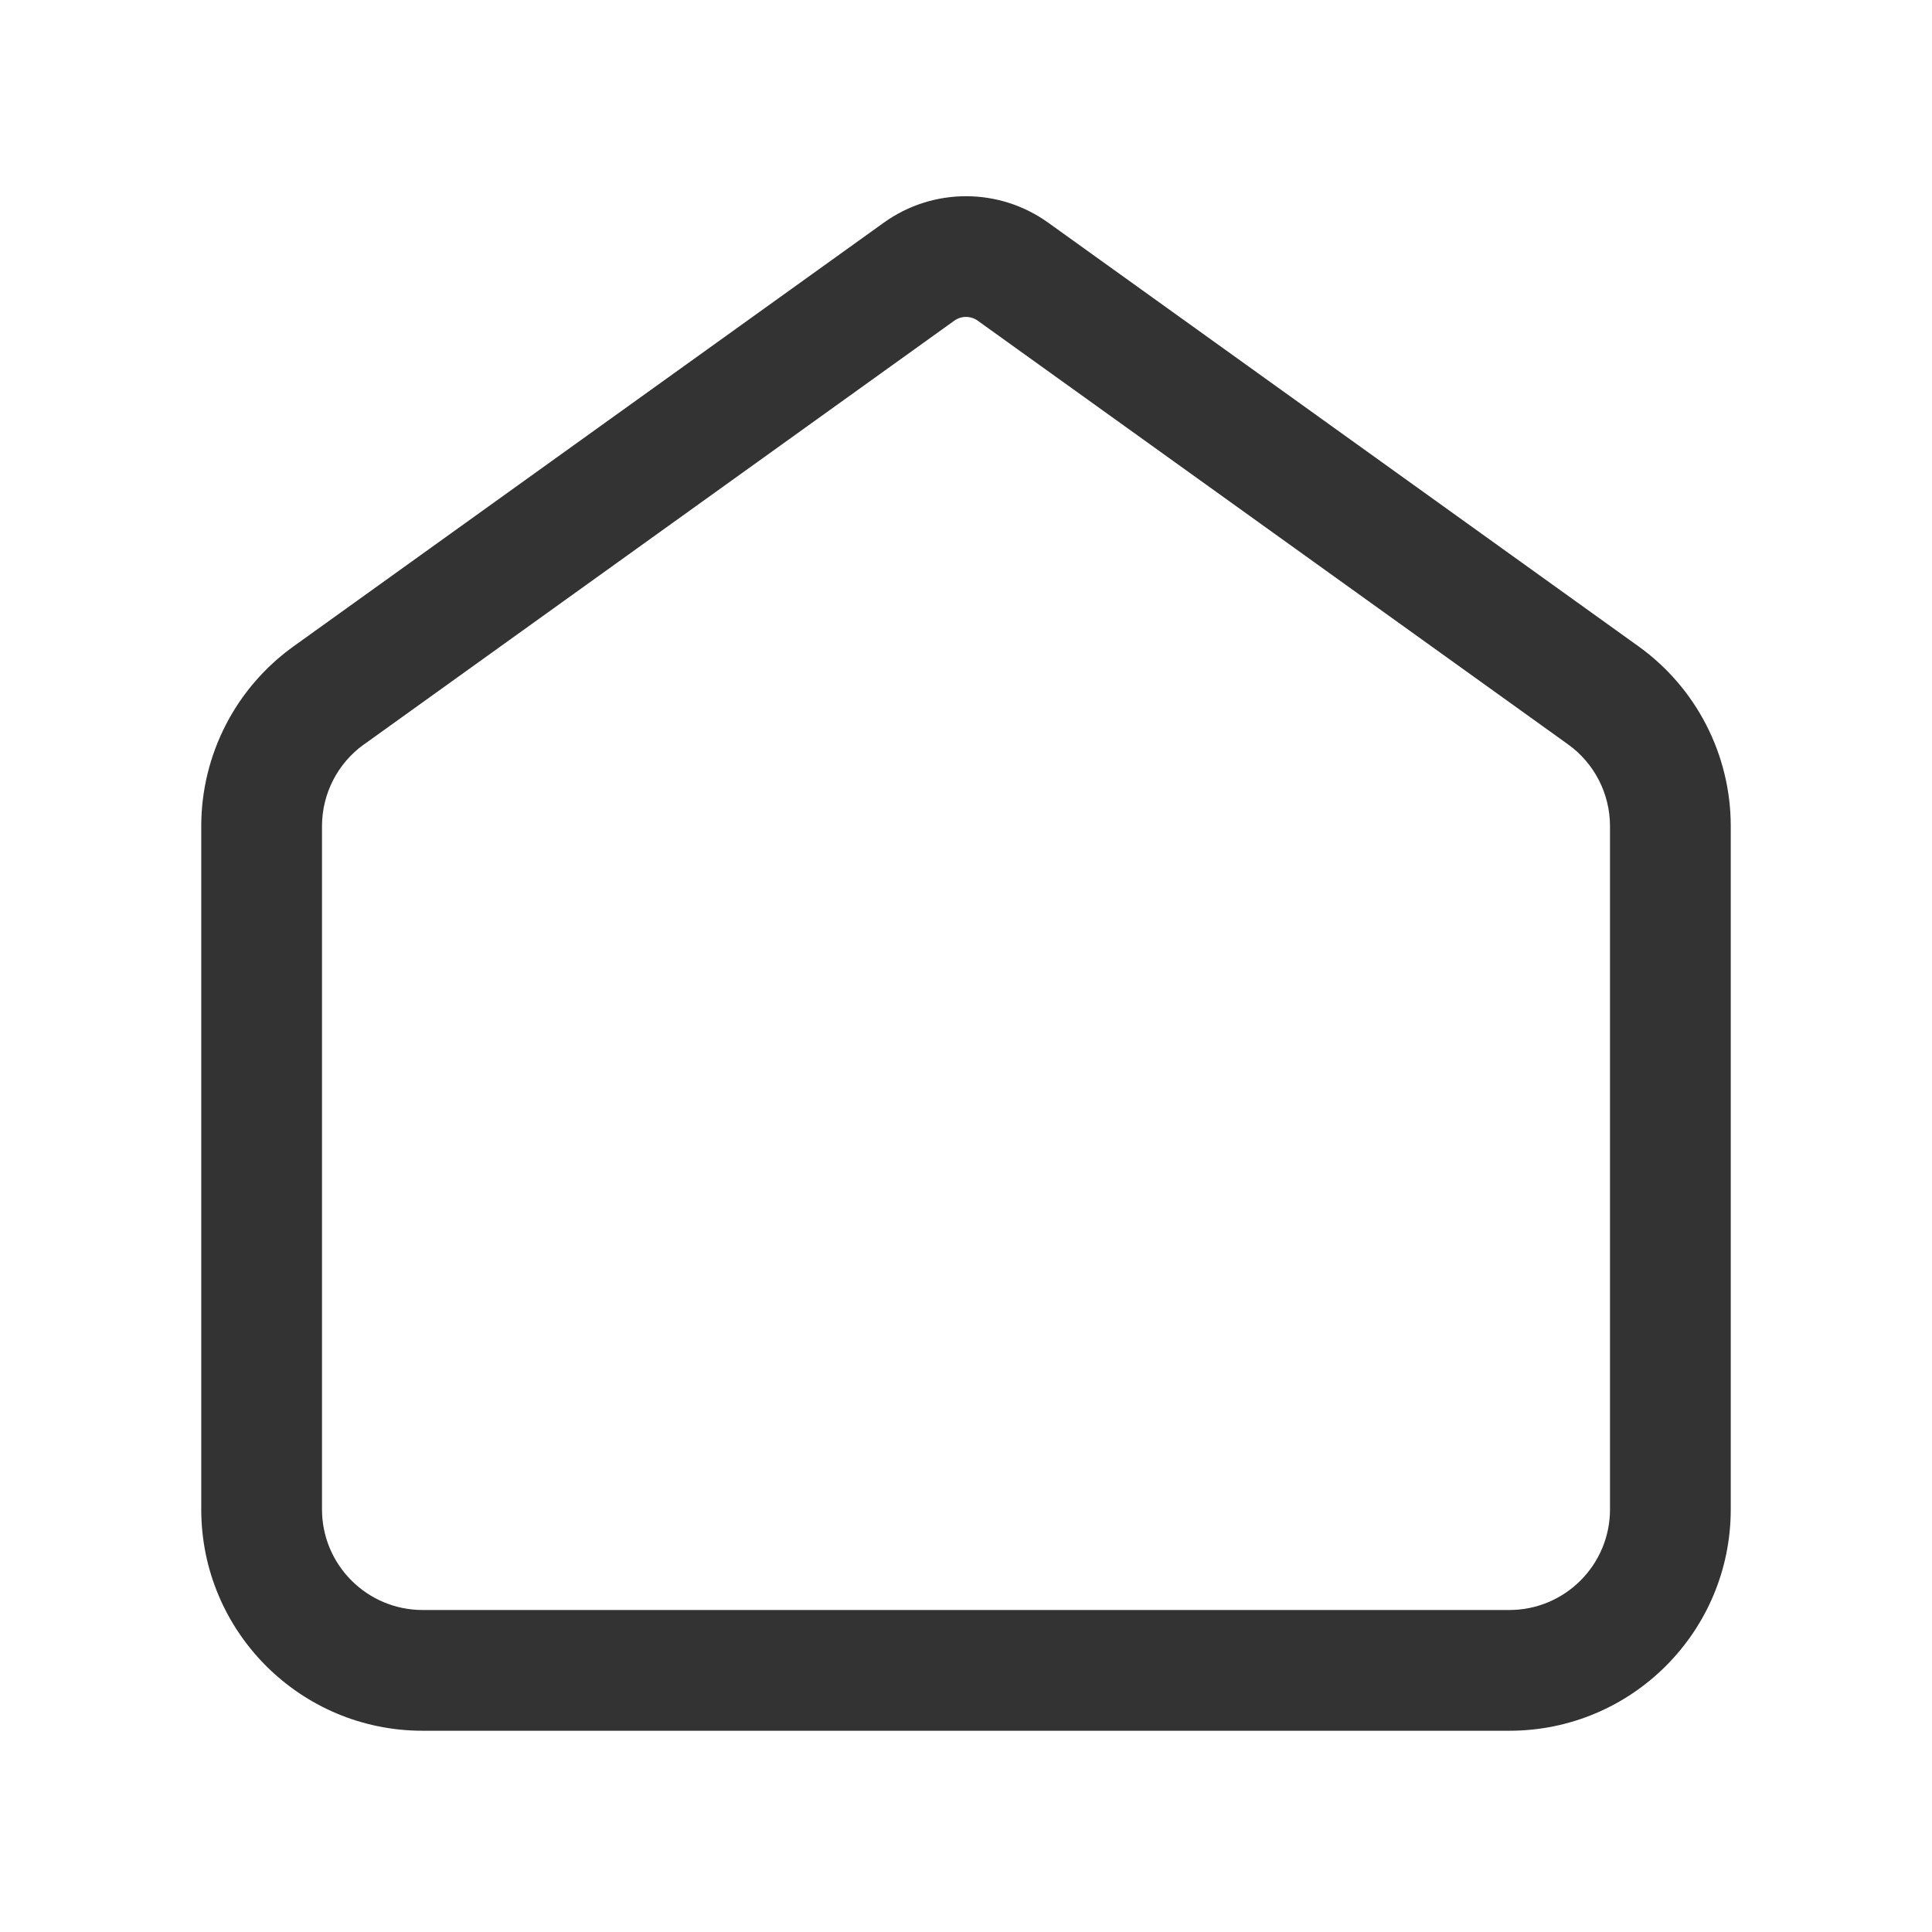 <svg xmlns="http://www.w3.org/2000/svg" xmlns:xlink="http://www.w3.org/1999/xlink" width="24px" height="24px" viewBox="0 0 24 24"><title>首页</title><g id="&#x4F0A;&#x7AD9;2.0" stroke="none" stroke-width="1" fill="none" fill-rule="evenodd"><g id="H5" transform="translate(-694, -37)" fill-rule="nonzero"><g id="&#x9996;&#x9875;" transform="translate(694, 37)"><rect id="&#x77E9;&#x5F62;" fill="#000000" opacity="0" x="0" y="0" width="24" height="24"></rect><path d="M3.647,8.029 L10.979,2.766 C11.589,2.328 12.411,2.328 13.021,2.766 L20.354,8.029 C21.073,8.545 21.5,9.377 21.5,10.262 L21.5,18.75 C21.5,20.269 20.269,21.5 18.75,21.5 L5.25,21.5 C3.731,21.5 2.5,20.269 2.5,18.75 L2.5,10.263 C2.5,9.377 2.927,8.545 3.647,8.029 Z M4.521,9.247 C4.194,9.482 4,9.86 4,10.263 L4,18.75 C4,19.44 4.56,20 5.25,20 L18.75,20 C19.44,20 20,19.44 20,18.75 L20,10.263 C20,9.86 19.806,9.482 19.479,9.247 L12.146,3.984 C12.059,3.921 11.941,3.921 11.854,3.984 L4.521,9.248 L4.521,9.247 Z" id="&#x5F62;&#x72B6;" fill="#333333"></path></g></g></g></svg>